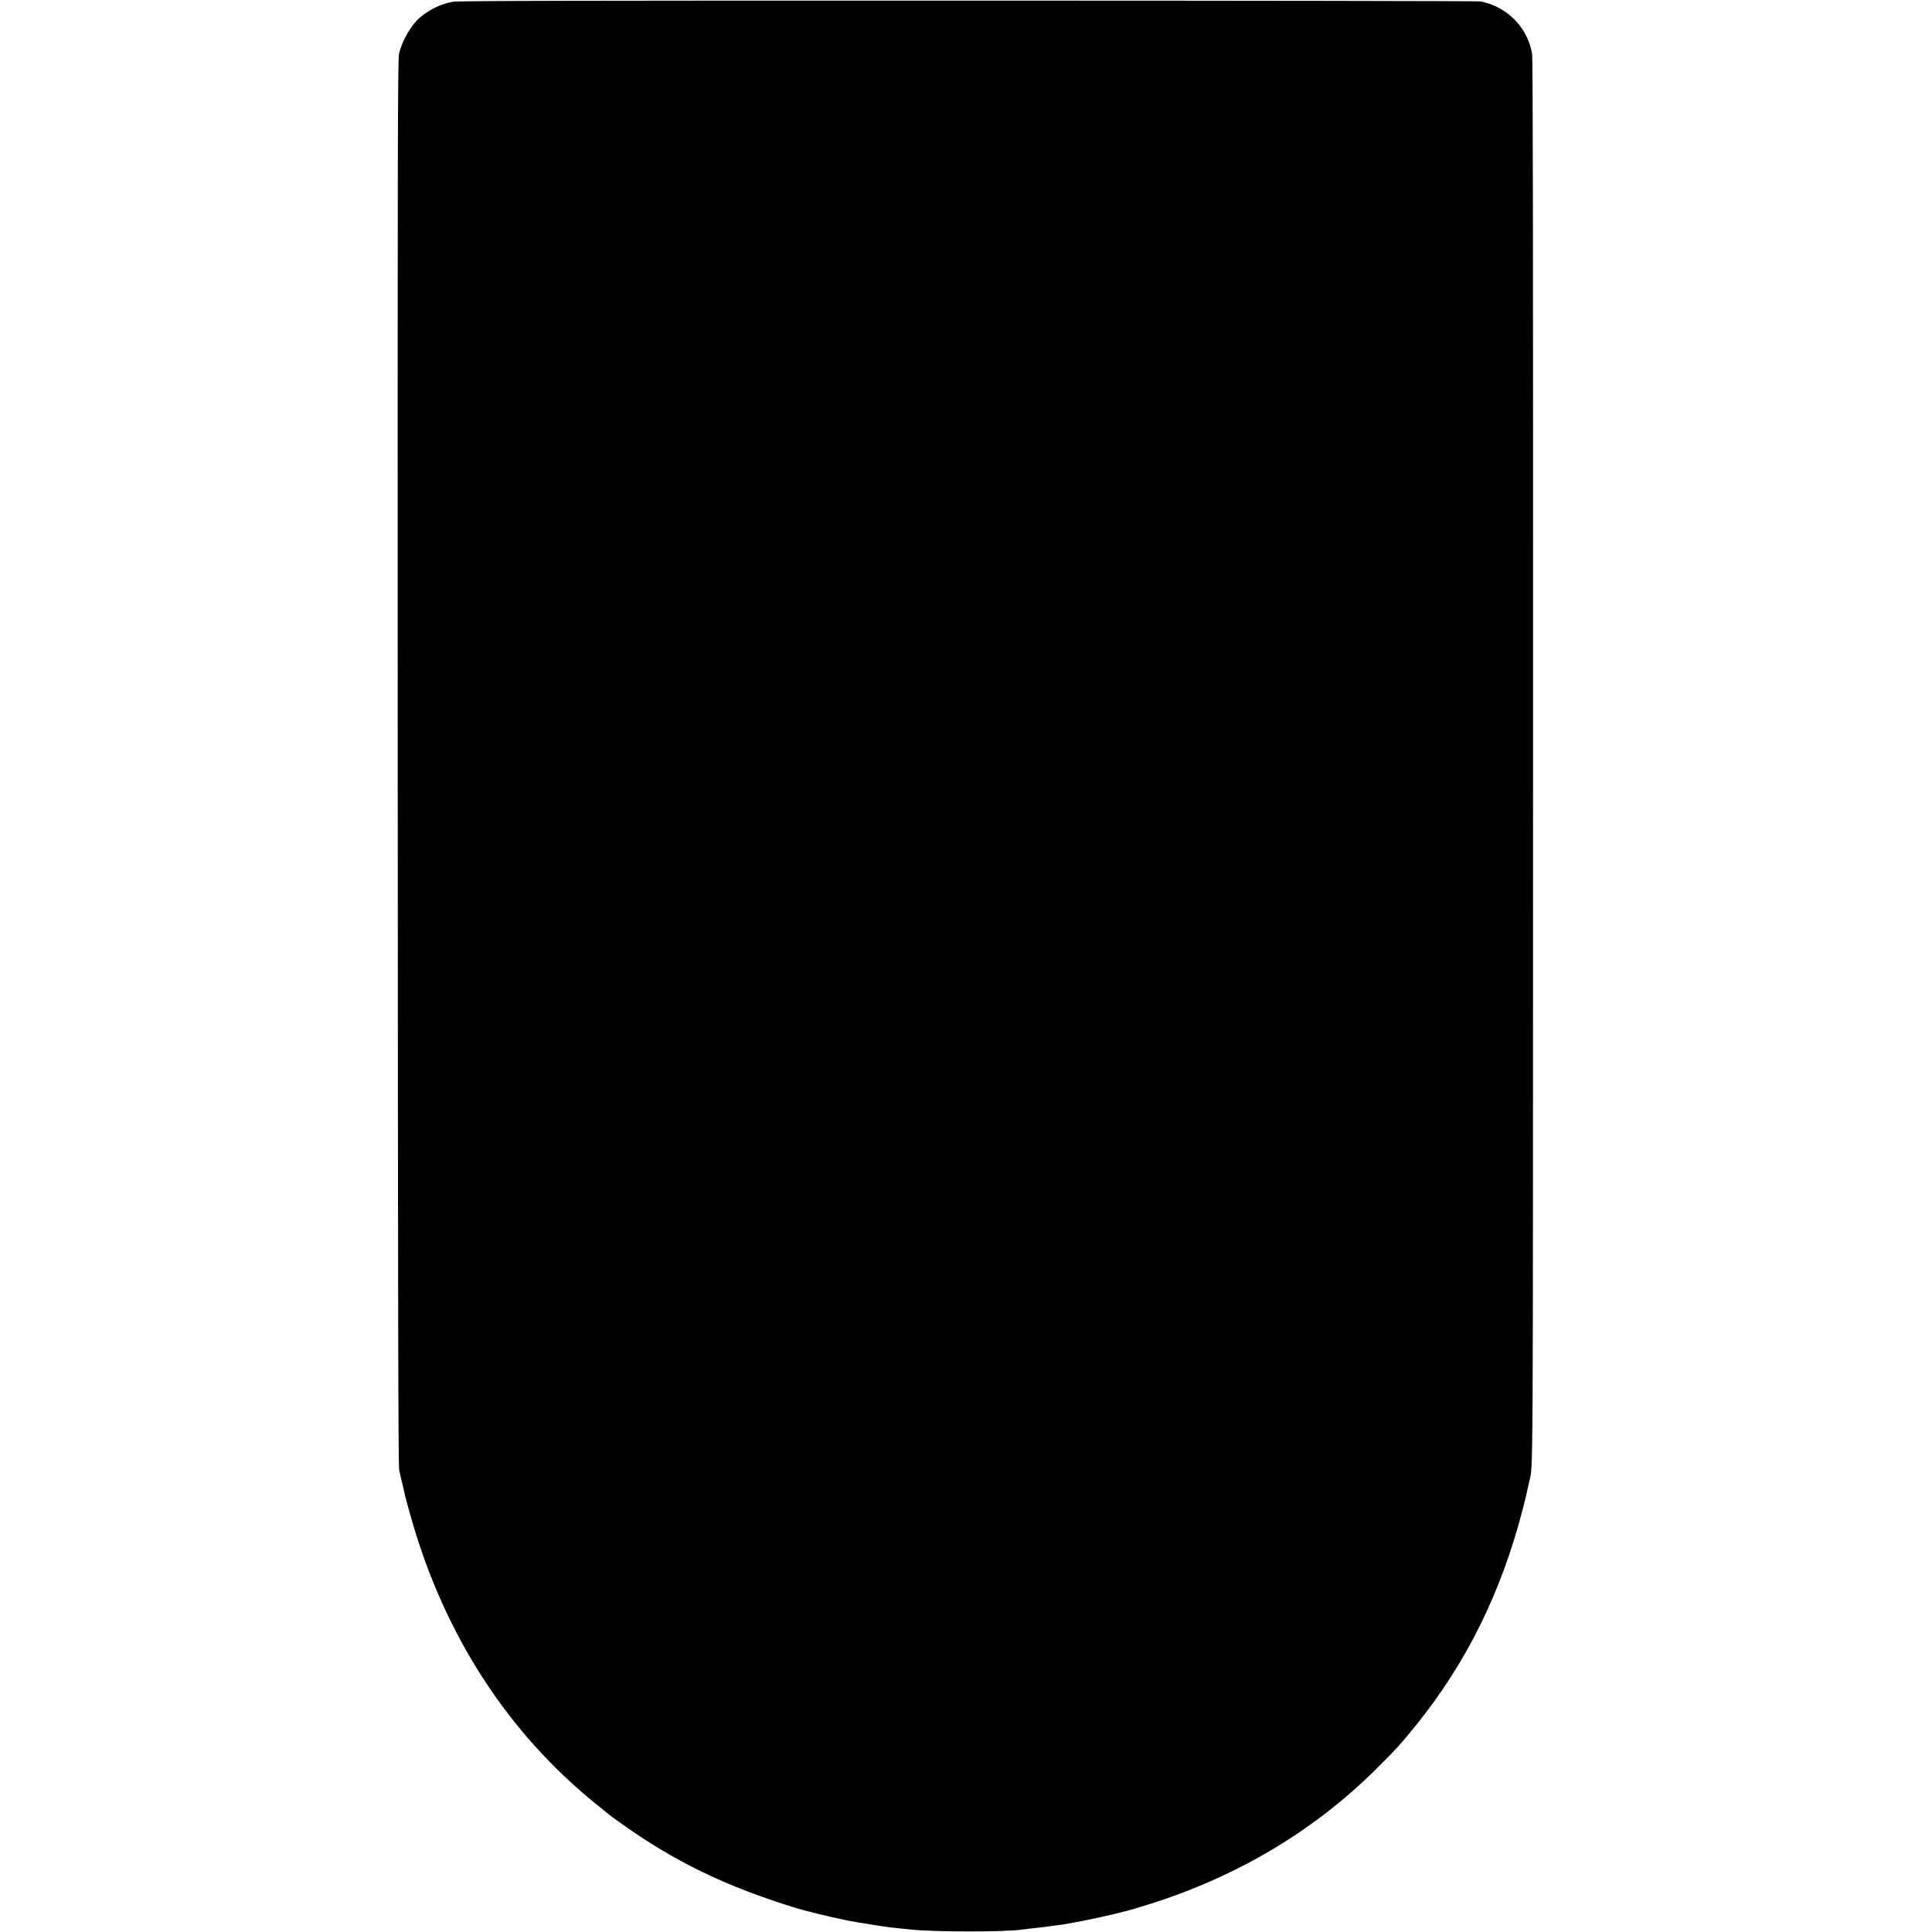 <?xml version="1.0" standalone="no"?>
<!DOCTYPE svg PUBLIC "-//W3C//DTD SVG 20010904//EN"
 "http://www.w3.org/TR/2001/REC-SVG-20010904/DTD/svg10.dtd">
<svg version="1.0" xmlns="http://www.w3.org/2000/svg"
 width="1911pt" height="1911pt" viewBox="0 0 1911 1911"
 preserveAspectRatio="xMidYMid meet">
<g transform="translate(0,1911) scale(0.1,-0.1)"
fill="#000000" stroke="none">
<path d="M4483 19093 c-118 -20 -233 -75 -331 -158 -86 -73 -178 -234 -205
-357 -13 -59 -15 -930 -13 -7015 2 -5444 5 -6959 15 -6998 7 -27 14 -61 17
-75 3 -14 10 -43 16 -65 5 -22 11 -47 13 -56 9 -47 42 -172 81 -305 330 -1139
947 -2090 1814 -2794 159 -129 141 -115 240 -186 535 -385 1052 -635 1750
-849 71 -22 355 -92 445 -109 17 -4 41 -9 55 -12 42 -8 133 -24 170 -29 19 -3
60 -10 90 -15 30 -5 75 -12 100 -15 25 -3 56 -8 70 -10 14 -2 57 -6 95 -10 39
-4 84 -8 100 -10 221 -26 952 -26 1105 -1 14 2 54 7 90 11 36 3 115 13 175 21
61 8 126 17 145 19 19 3 44 7 56 10 12 2 39 7 60 11 21 3 111 21 199 40 195
43 180 39 235 54 25 7 53 14 62 15 10 2 80 22 155 45 906 272 1686 729 2321
1358 198 196 255 259 406 447 495 616 835 1306 1046 2120 26 101 38 148 65
275 41 192 38 -281 39 7130 1 5150 -1 6952 -10 7000 -40 230 -202 418 -426
494 -26 8 -62 19 -80 22 -18 4 -2297 8 -5065 8 -3768 1 -5049 -2 -5100 -11z"/>
</g>
</svg>
